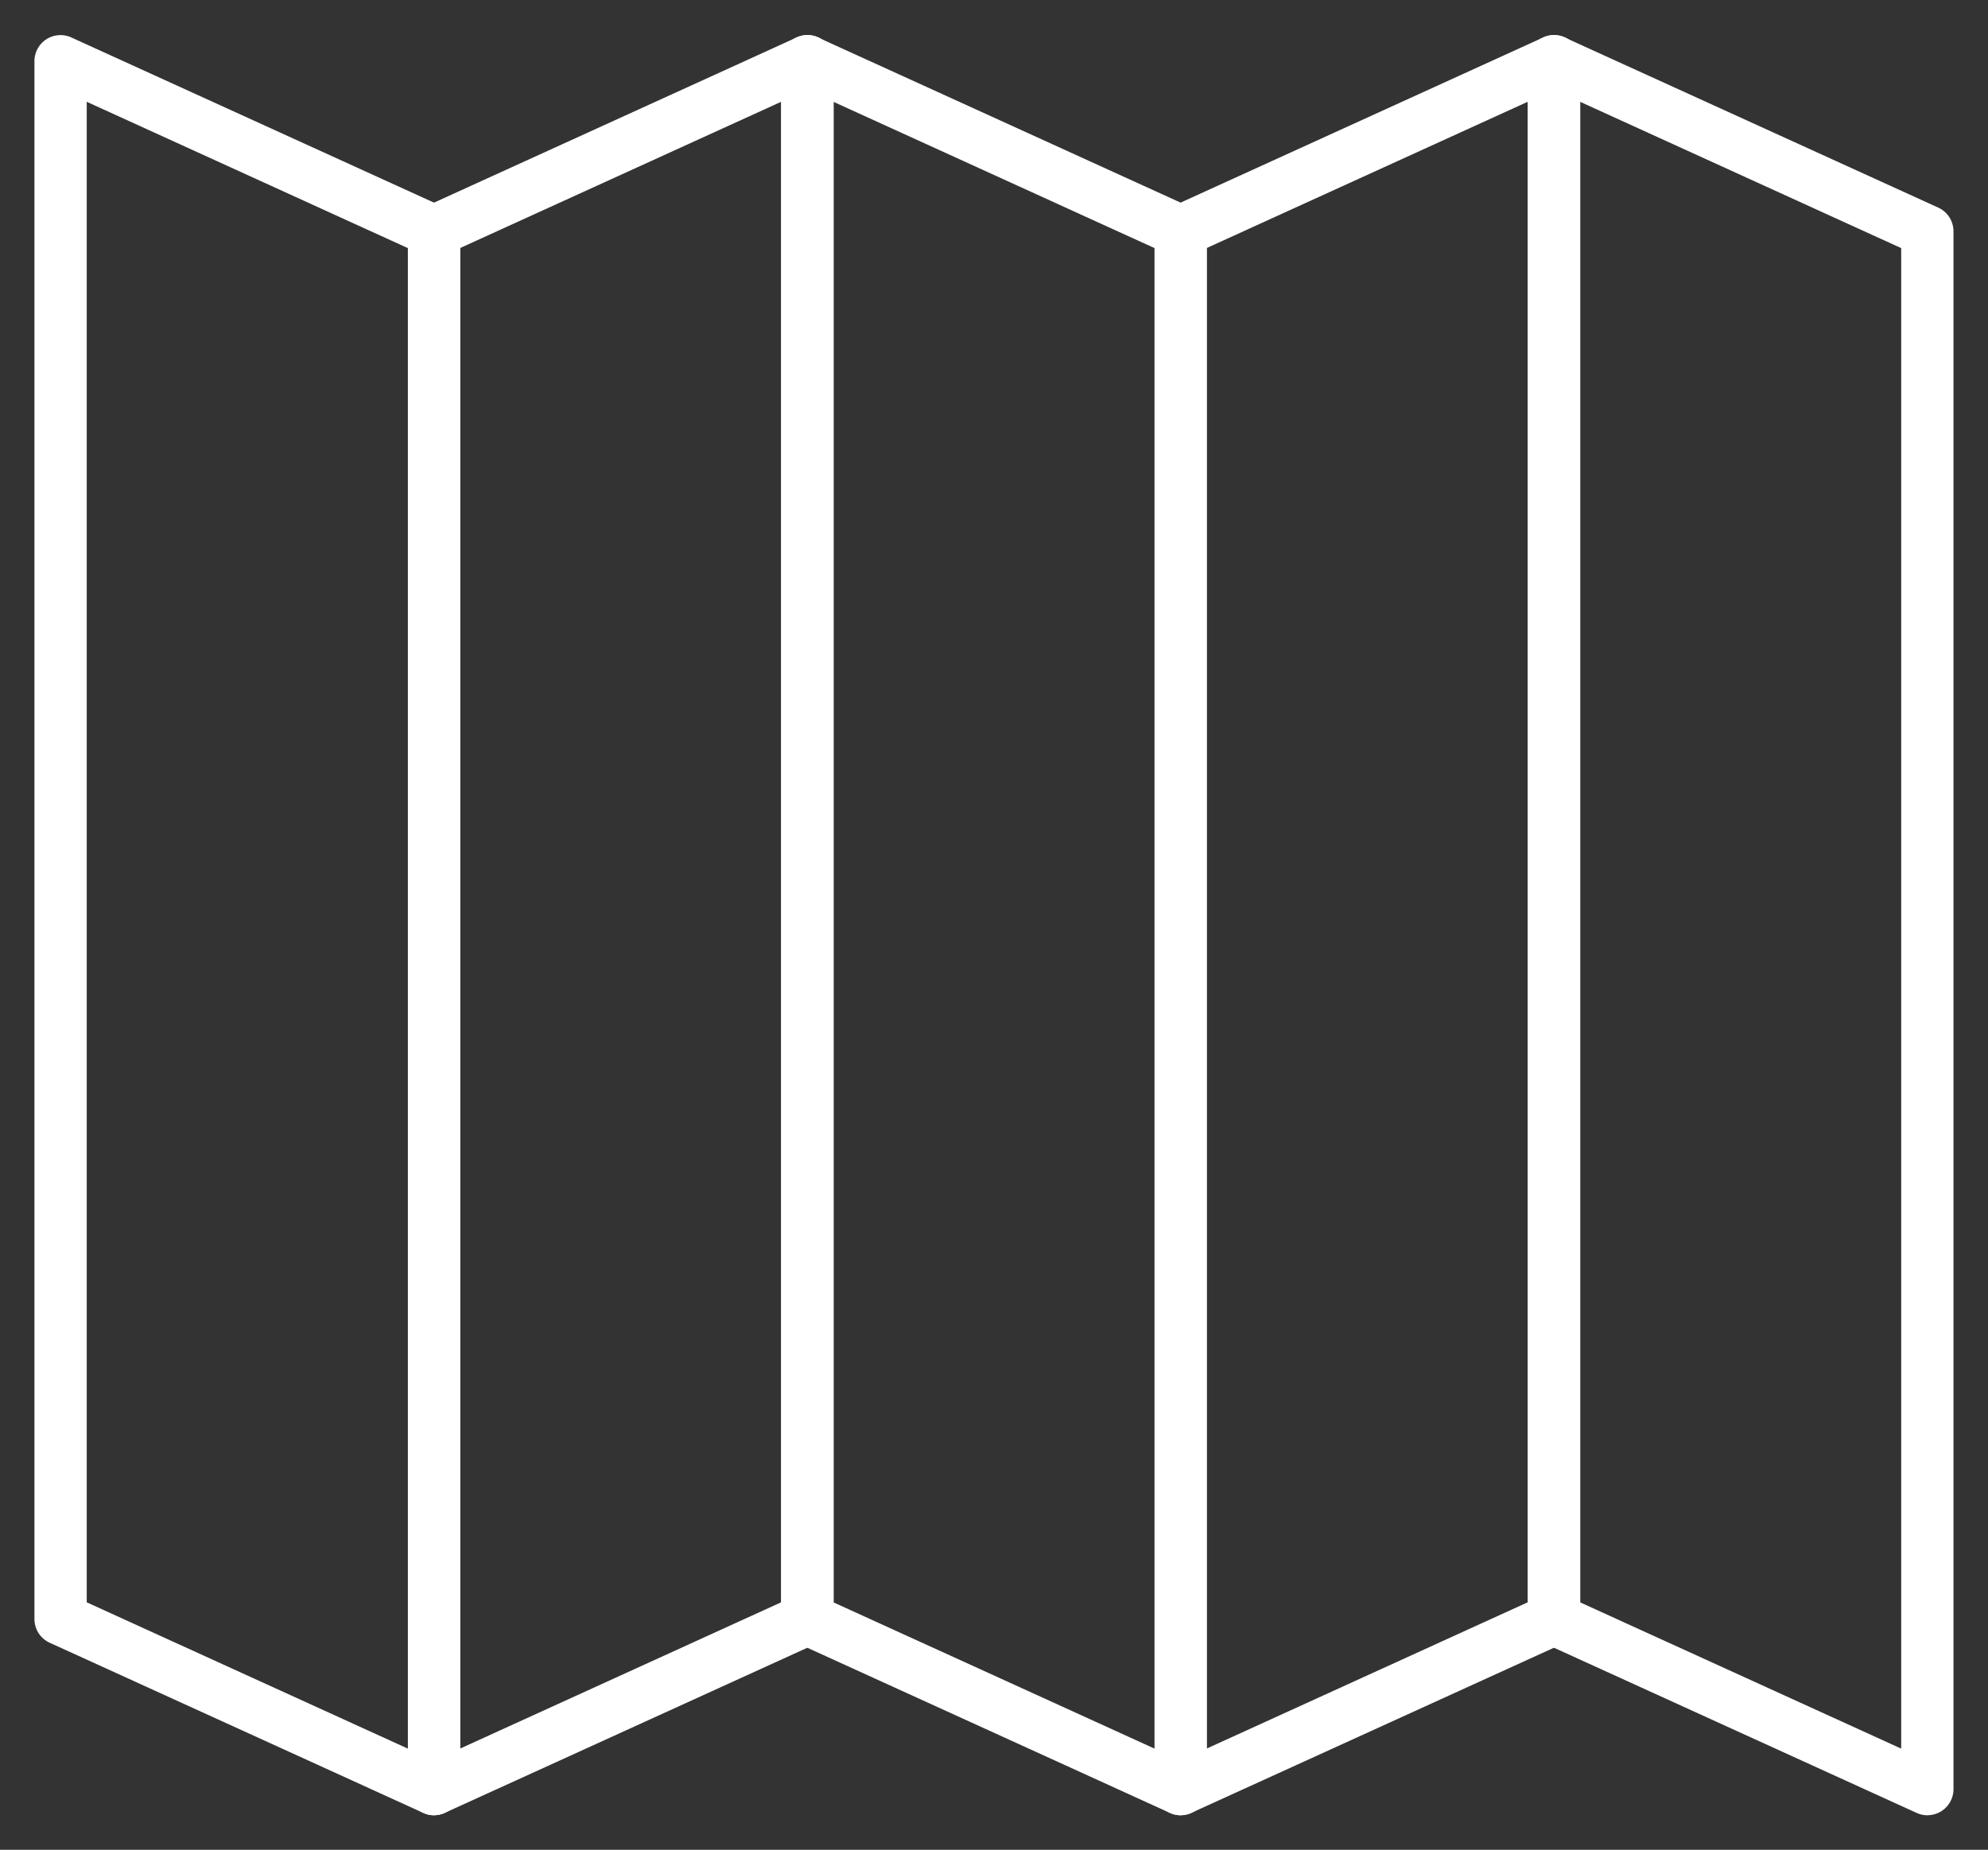 <svg xmlns="http://www.w3.org/2000/svg" width="28.743" height="26.751" viewBox="0 0 28.743 26.751">
  <rect x="0" y="0" width="28.743" height="26.751" fill="#333333" stroke="none"/>
  <g id="グループ_545" data-name="グループ 545" transform="translate(-130.943 -562.09)">
    <g id="グループ_85" data-name="グループ 85" transform="translate(131.443 562.598)">
      <path id="パス_100" data-name="パス 100" d="M1109.352,301.654a.374.374,0,0,1-.156-.035l-5.4-2.46a.377.377,0,0,1-.221-.343V276.287a.377.377,0,0,1,.534-.343l5.4,2.46a.377.377,0,0,1,.221.343v22.529a.378.378,0,0,1-.377.377Zm-5.021-3.08,4.643,2.116v-21.7l-4.643-2.116Z" transform="translate(-1103.577 -275.91)" fill="#fff" stroke="rgba(0,0,0,0)" stroke-miterlimit="10" stroke-width="1"/>
    </g>
    <g id="グループ_86" data-name="グループ 86" transform="translate(136.841 562.598)">
      <path id="パス_102" data-name="パス 102" d="M1114.1,301.654a.377.377,0,0,1-.377-.377V278.747a.377.377,0,0,1,.221-.343l5.4-2.46a.377.377,0,0,1,.534.343v22.529a.376.376,0,0,1-.221.343l-5.4,2.46A.378.378,0,0,1,1114.1,301.654Zm.377-22.664v21.7l4.643-2.116v-21.7Z" transform="translate(-1113.722 -275.911)" fill="#fff" stroke="rgba(0,0,0,0)" stroke-miterlimit="10" stroke-width="1"/>
    </g>
    <g id="グループ_87" data-name="グループ 87" transform="translate(142.238 562.598)">
      <path id="パス_104" data-name="パス 104" d="M1129.641,301.654a.375.375,0,0,1-.156-.035l-5.4-2.46a.377.377,0,0,1-.221-.343V276.287a.377.377,0,0,1,.534-.343l5.4,2.46a.377.377,0,0,1,.221.343v22.529a.377.377,0,0,1-.377.377Zm-5.021-3.08,4.644,2.116v-21.7l-4.644-2.116Z" transform="translate(-1123.866 -275.91)" fill="#fff" stroke="rgba(0,0,0,0)" stroke-miterlimit="10" stroke-width="1"/>
    </g>
    <g id="グループ_88" data-name="グループ 88" transform="translate(153.034 562.598)">
      <path id="パス_106" data-name="パス 106" d="M1149.931,301.654a.376.376,0,0,1-.156-.035l-5.4-2.46a.376.376,0,0,1-.221-.343V276.287a.377.377,0,0,1,.534-.343l5.4,2.46a.377.377,0,0,1,.221.343v22.529a.377.377,0,0,1-.377.377Zm-5.021-3.08,4.643,2.116v-21.7l-4.643-2.116Z" transform="translate(-1144.156 -275.91)" fill="#fff" stroke="rgba(0,0,0,0)" stroke-miterlimit="10" stroke-width="1"/>
    </g>
    <g id="グループ_89" data-name="グループ 89" transform="translate(147.636 562.598)">
      <path id="パス_108" data-name="パス 108" d="M1134.388,301.654a.377.377,0,0,1-.377-.377V278.747a.377.377,0,0,1,.221-.343l5.4-2.46a.377.377,0,0,1,.534.343v22.529a.376.376,0,0,1-.221.343l-5.4,2.46A.378.378,0,0,1,1134.388,301.654Zm.377-22.664v21.7l4.643-2.116v-21.7Z" transform="translate(-1134.011 -275.911)" fill="#fff" stroke="rgba(0,0,0,0)" stroke-miterlimit="10" stroke-width="1"/>
    </g>
  </g>
</svg>
